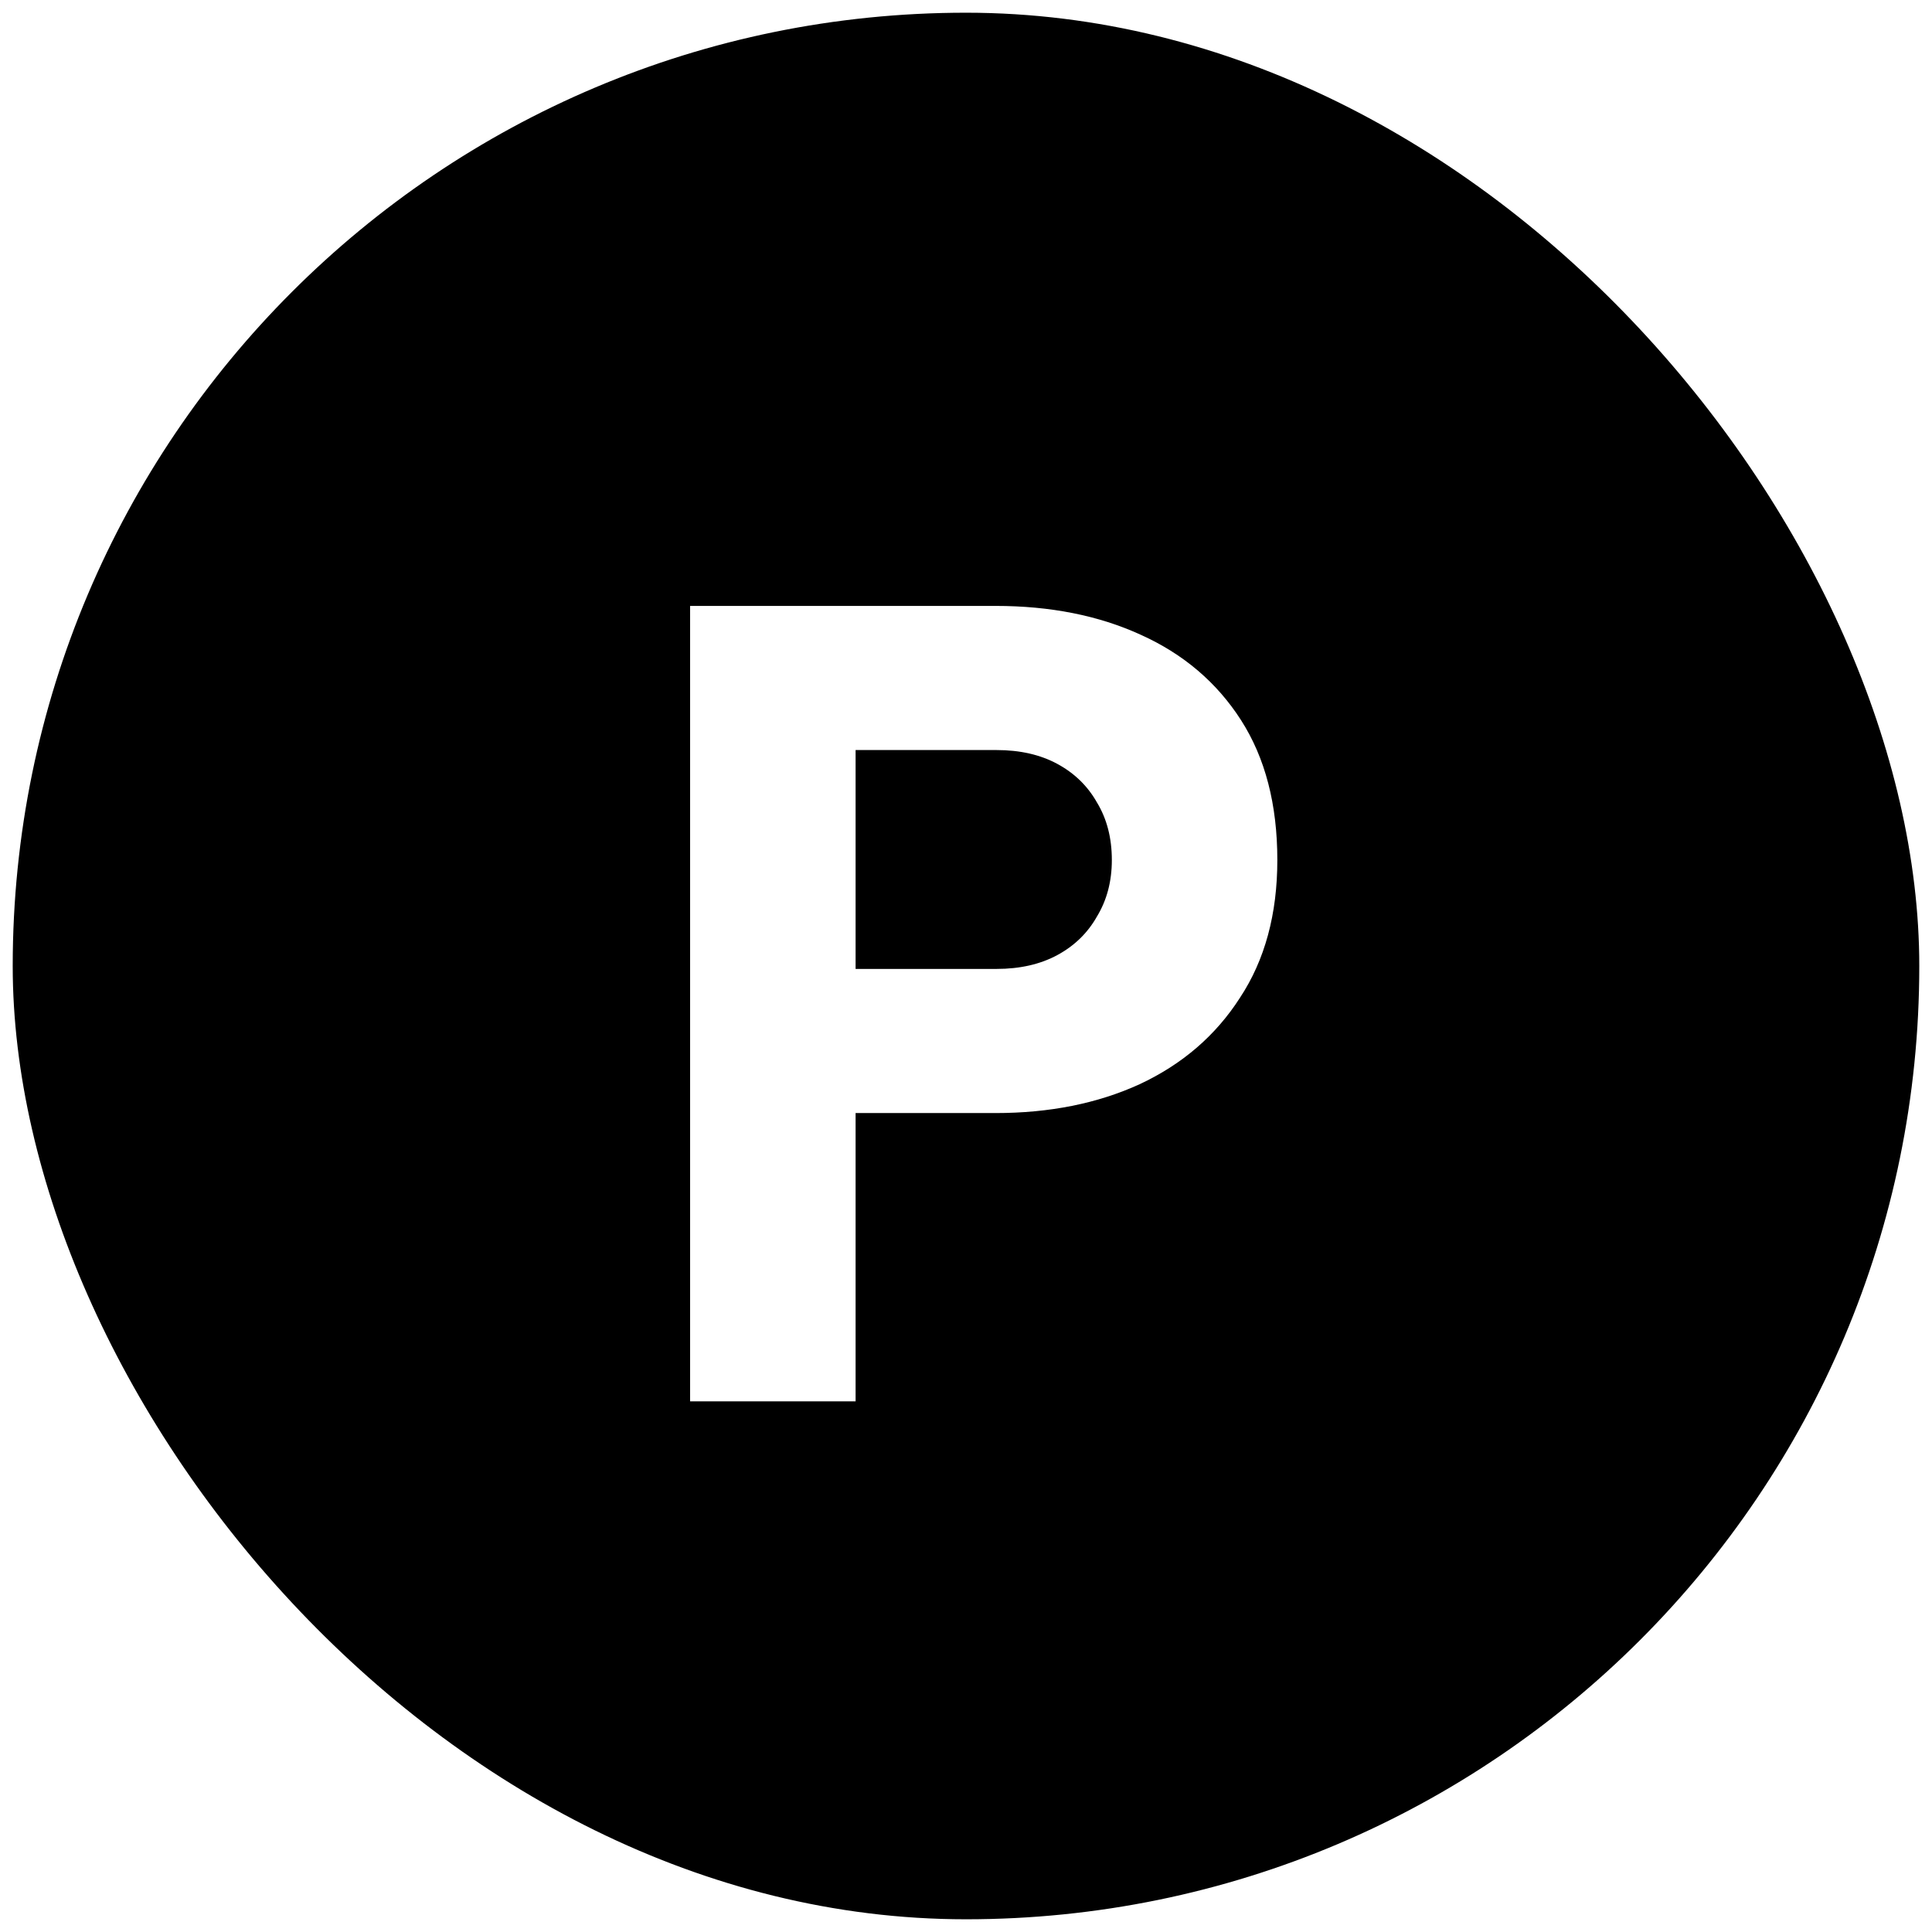 <svg width="608" height="608" viewBox="0 0 608 608" fill="none" xmlns="http://www.w3.org/2000/svg">
<g filter="url(#filter0_d_47_10)">
<rect x="4" width="600" height="600" rx="300" fill="black"/>
<path d="M217.176 437V186.68H313.272C330.52 186.68 345.752 189.704 358.968 195.752C372.408 201.8 382.936 210.76 390.552 222.632C398.168 234.504 401.976 249.176 401.976 266.648C401.976 283.672 398.056 298.12 390.216 309.992C382.6 321.864 372.072 330.936 358.632 337.208C345.416 343.256 330.296 346.28 313.272 346.28H269.256V437H217.176ZM269.256 300.92H313.608C321 300.92 327.384 299.464 332.76 296.552C338.136 293.64 342.28 289.608 345.192 284.456C348.328 279.304 349.896 273.368 349.896 266.648C349.896 259.704 348.328 253.656 345.192 248.504C342.28 243.352 338.136 239.32 332.76 236.408C327.384 233.496 321 232.04 313.608 232.04H269.256V300.92Z" fill="white"/>
</g>
<defs>
<filter id="filter0_d_47_10" x="0" y="0" width="608" height="608" filterUnits="userSpaceOnUse" color-interpolation-filters="sRGB">
<feFlood flood-opacity="0" result="BackgroundImageFix"/>
<feColorMatrix in="SourceAlpha" type="matrix" values="0 0 0 0 0 0 0 0 0 0 0 0 0 0 0 0 0 0 127 0" result="hardAlpha"/>
<feOffset dy="4"/>
<feGaussianBlur stdDeviation="2"/>
<feComposite in2="hardAlpha" operator="out"/>
<feColorMatrix type="matrix" values="0 0 0 0 0 0 0 0 0 0 0 0 0 0 0 0 0 0 0.25 0"/>
<feBlend mode="normal" in2="BackgroundImageFix" result="effect1_dropShadow_47_10"/>
<feBlend mode="normal" in="SourceGraphic" in2="effect1_dropShadow_47_10" result="shape"/>
</filter>
</defs>
</svg>
